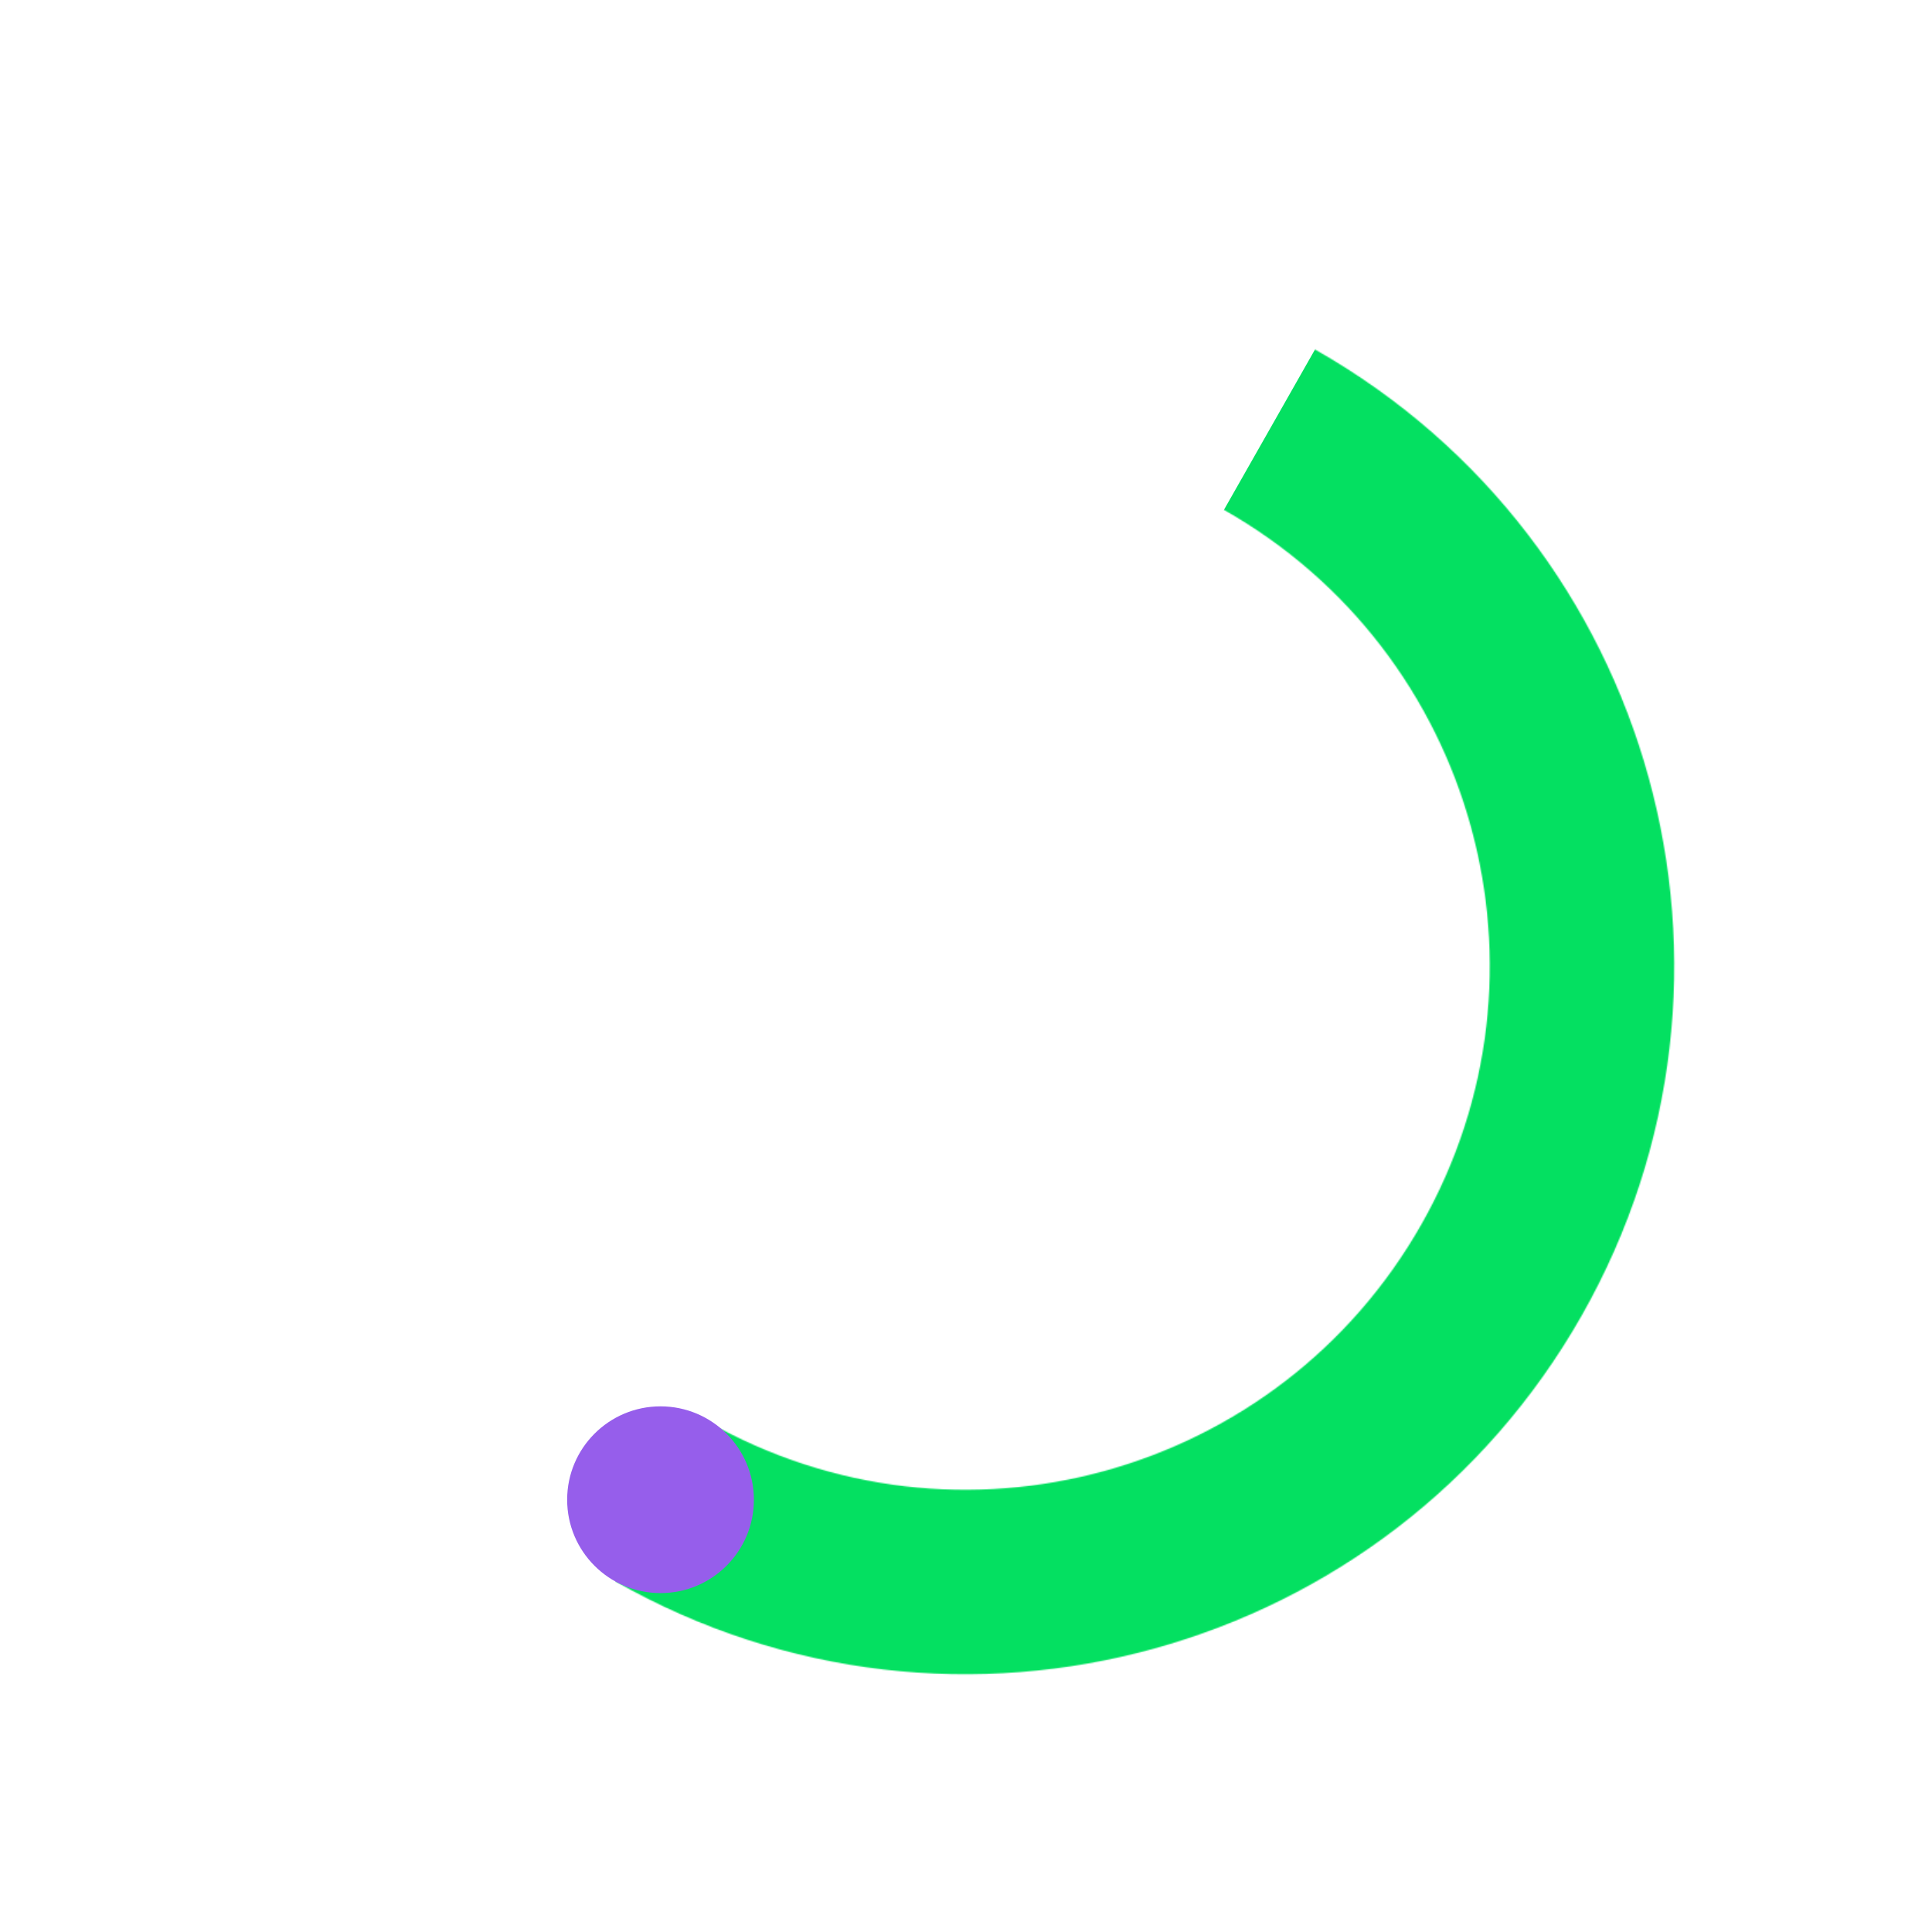 <?xml version="1.0" encoding="UTF-8"?> <svg xmlns="http://www.w3.org/2000/svg" width="1676" height="1676" viewBox="0 0 1676 1676" fill="none"> <mask id="mask0_1834_184" style="mask-type:alpha" maskUnits="userSpaceOnUse" x="223" y="223" width="1230" height="1230"> <path fill-rule="evenodd" clip-rule="evenodd" d="M1233.02 1062.19C1356.96 843.914 1280.48 566.489 1062.19 442.549C843.913 318.61 566.489 395.089 442.549 613.371C318.61 831.652 395.089 1109.08 613.37 1233.02C831.652 1356.96 1109.08 1280.48 1233.02 1062.19ZM1372.15 1141.2C1539.72 846.072 1436.32 470.984 1141.2 303.413C846.072 135.843 470.983 239.246 303.413 534.37C135.843 829.494 239.245 1204.58 534.369 1372.15C829.494 1539.72 1204.58 1436.32 1372.15 1141.2Z" fill="#04E061"></path> </mask> <g mask="url(#mask0_1834_184)"> <path d="M513.197 1408.43L1195.16 207.355L2437.32 912.646L1755.35 2113.72L513.197 1408.43Z" fill="#04E061"></path> </g> <circle cx="573" cy="1301" r="81" fill="#965EEB"></circle> </svg> 